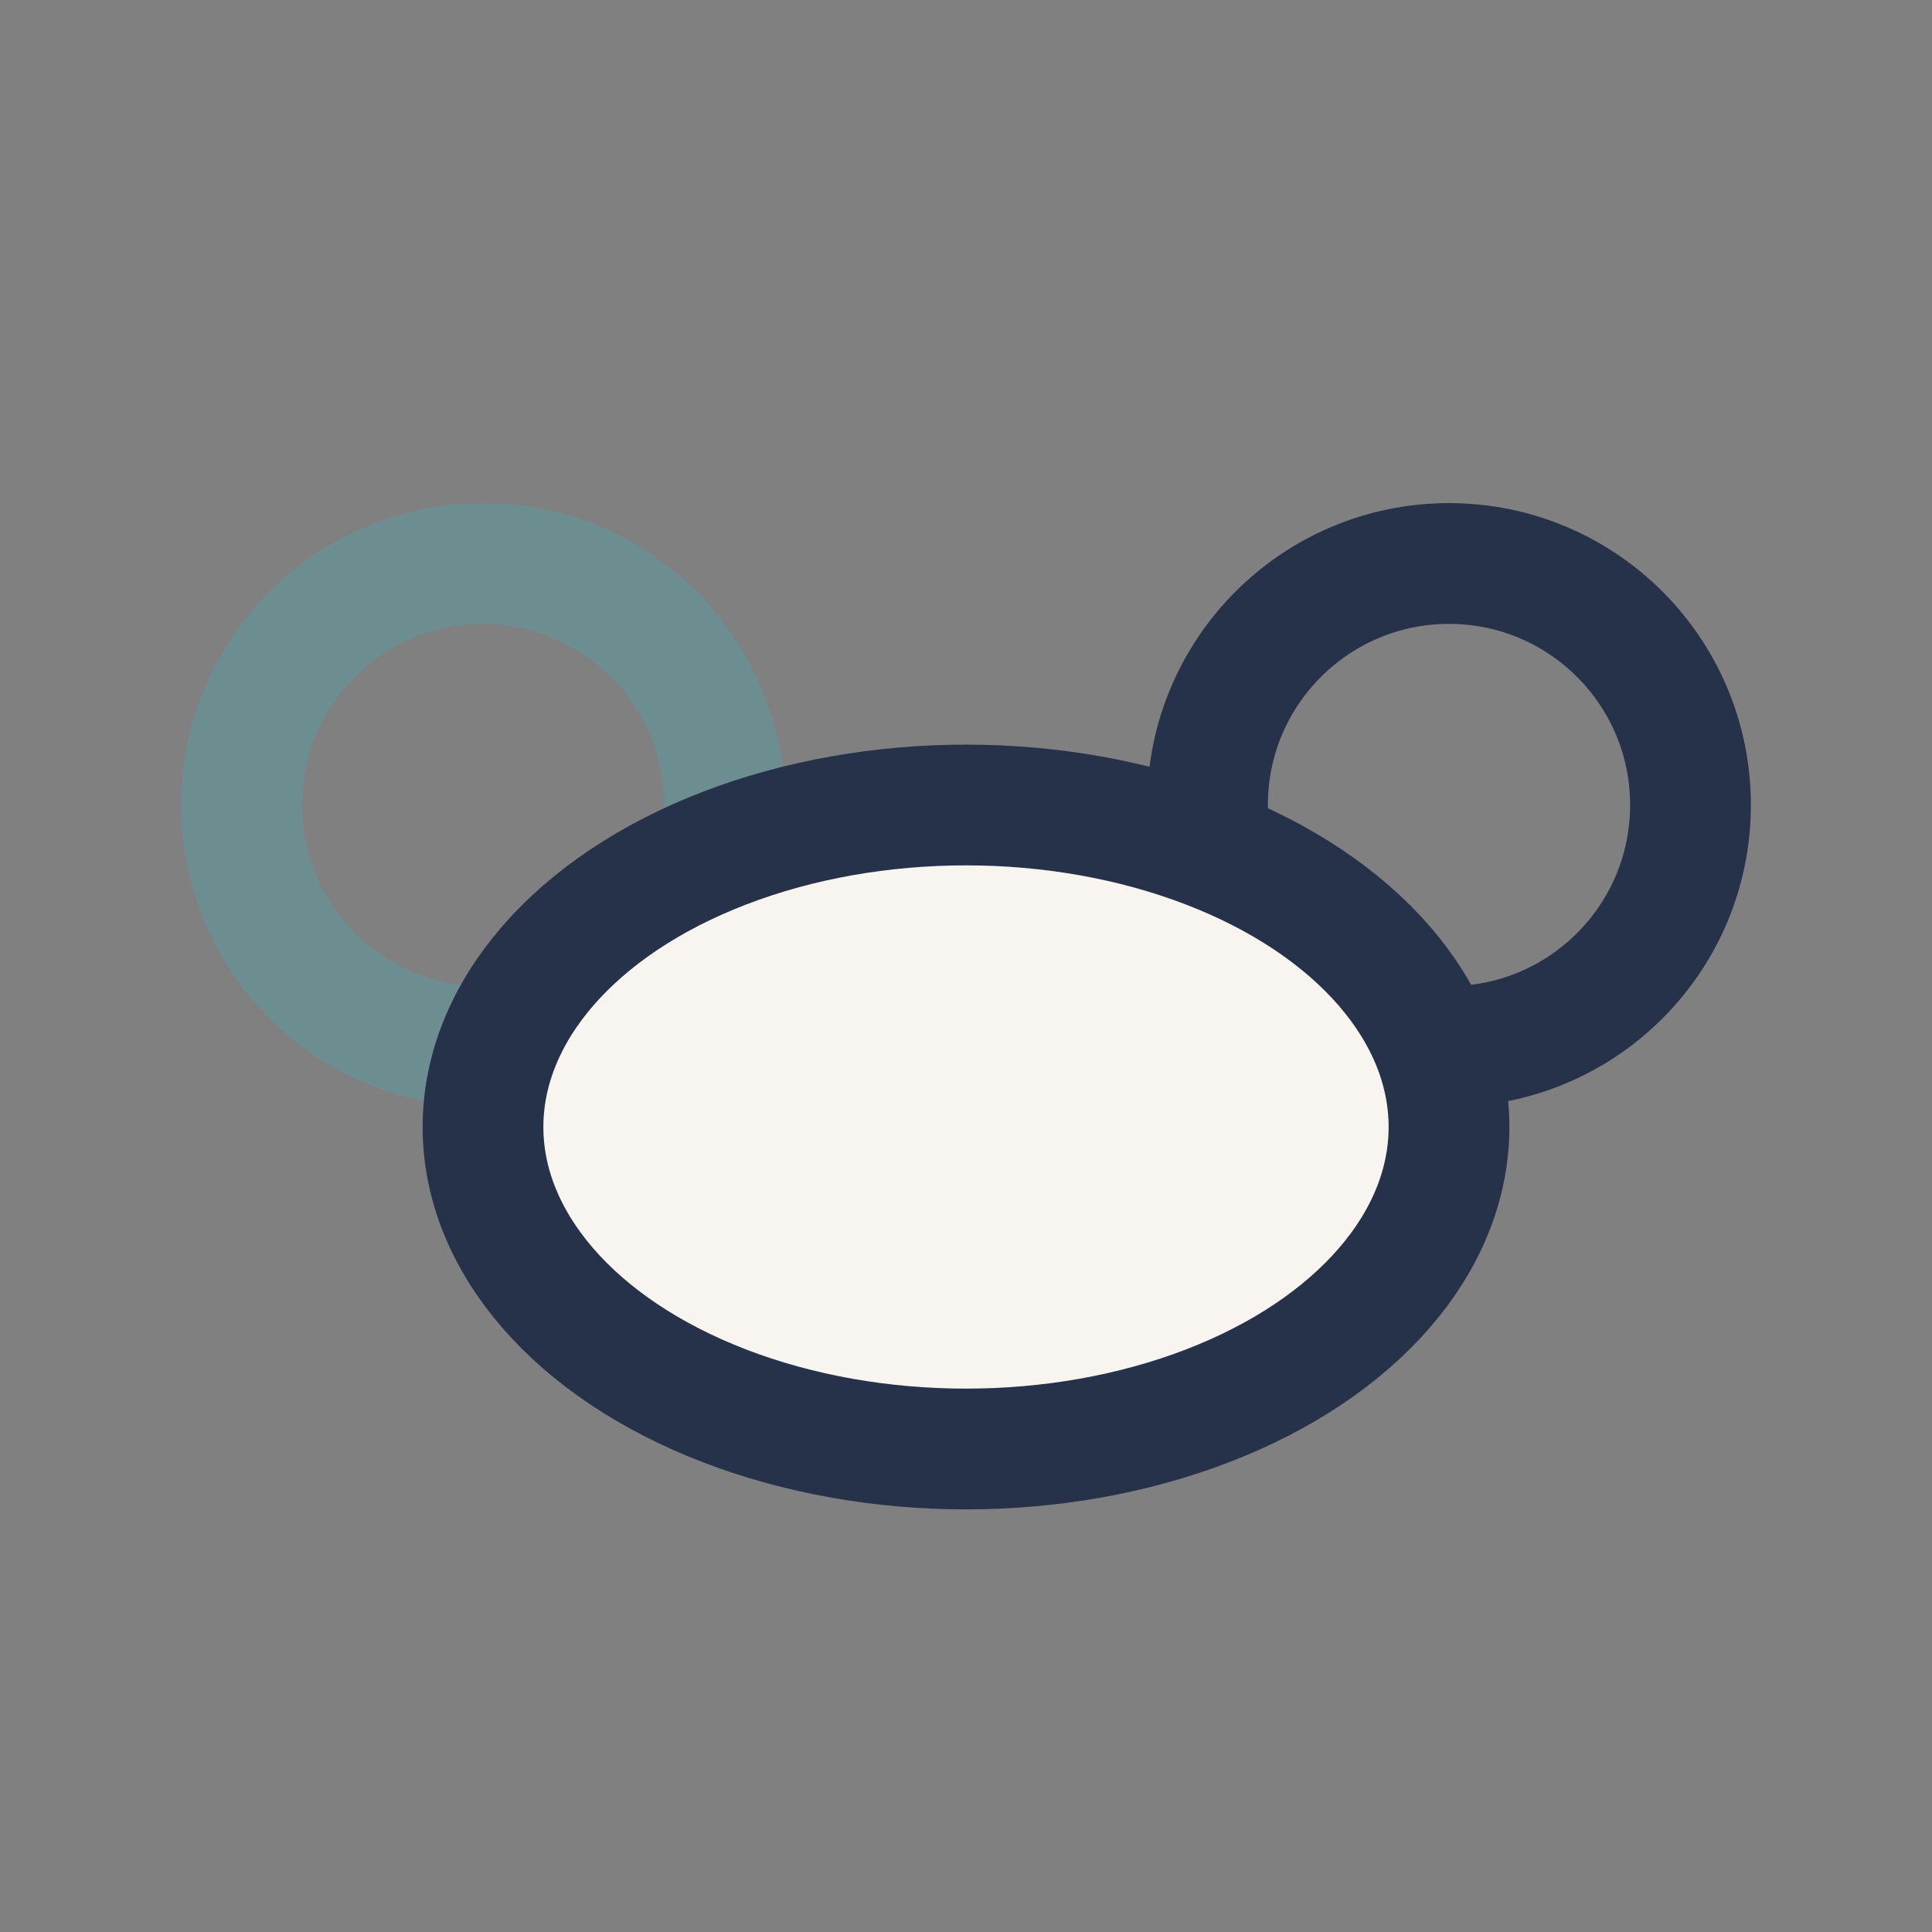 <?xml version="1.0" encoding="UTF-8"?>
<svg xmlns="http://www.w3.org/2000/svg" width="24" height="24" viewBox="0 0 24 24"><rect x="0" y="0" width="24" height="24" fill="#808080" stroke="none"/><circle cx="6" cy="10" r="3" fill="none" stroke="#6C8E91" stroke-width="1.5"/><circle cx="18" cy="10" r="3" fill="none" stroke="#25324A" stroke-width="1.5"/><ellipse cx="12" cy="14" rx="6" ry="4" fill="#F8F5F0" stroke="#25324A" stroke-width="1.5"/></svg>